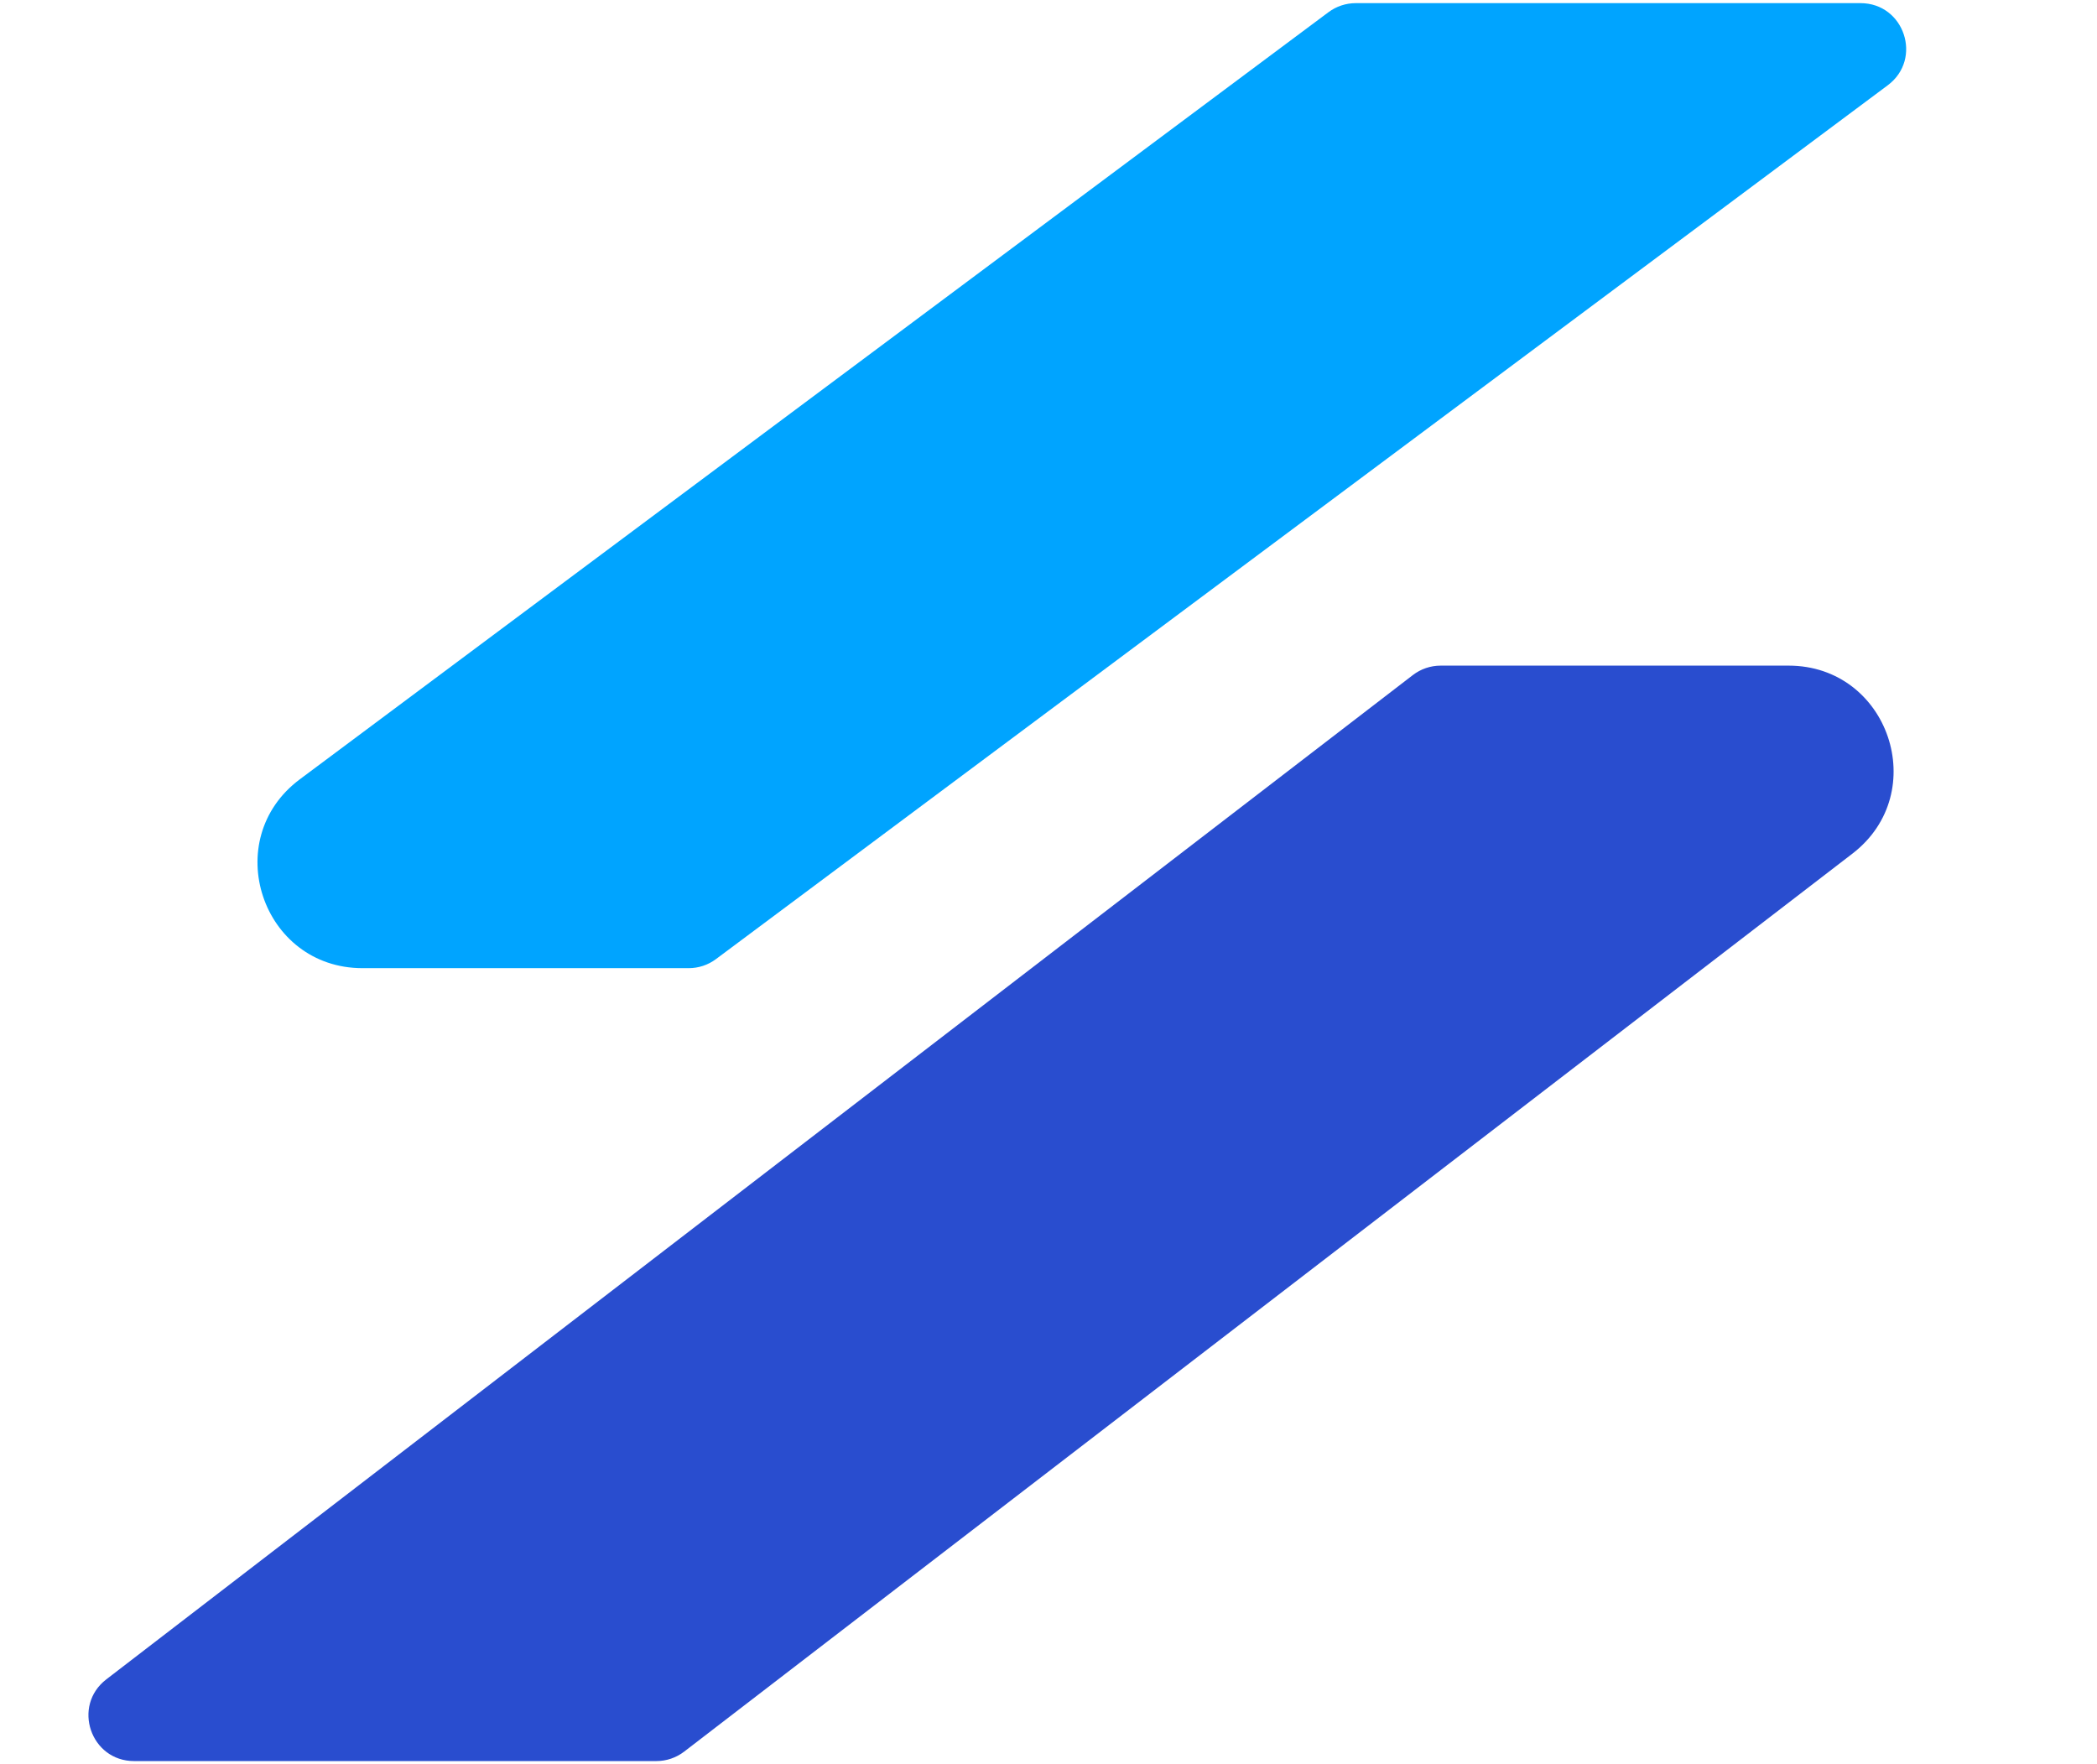 <svg width="460" height="387" viewBox="0 0 460 387" fill="none" xmlns="http://www.w3.org/2000/svg">
    <path
        d="M309.924 148.084C311.671 146.741 313.814 146.013 316.018 146.013L392.337 146.012C414.303 146.012 423.77 173.861 406.354 187.248L150.076 384.239C148.329 385.582 146.186 386.31 143.982 386.31L29.419 386.311C19.868 386.311 15.752 374.202 23.324 368.382L309.924 148.084Z"
        fill="#294DCF"/>
    <path
        d="M291.419 2.673C293.146 1.385 295.243 0.689 297.397 0.689H408.121C417.745 0.689 421.814 12.952 414.099 18.705L157.05 210.393C155.323 211.681 153.226 212.377 151.072 212.377L79.528 212.377C57.392 212.377 48.034 184.172 65.778 170.939L291.419 2.673Z"
        fill="#00A4FF"/>
</svg>
